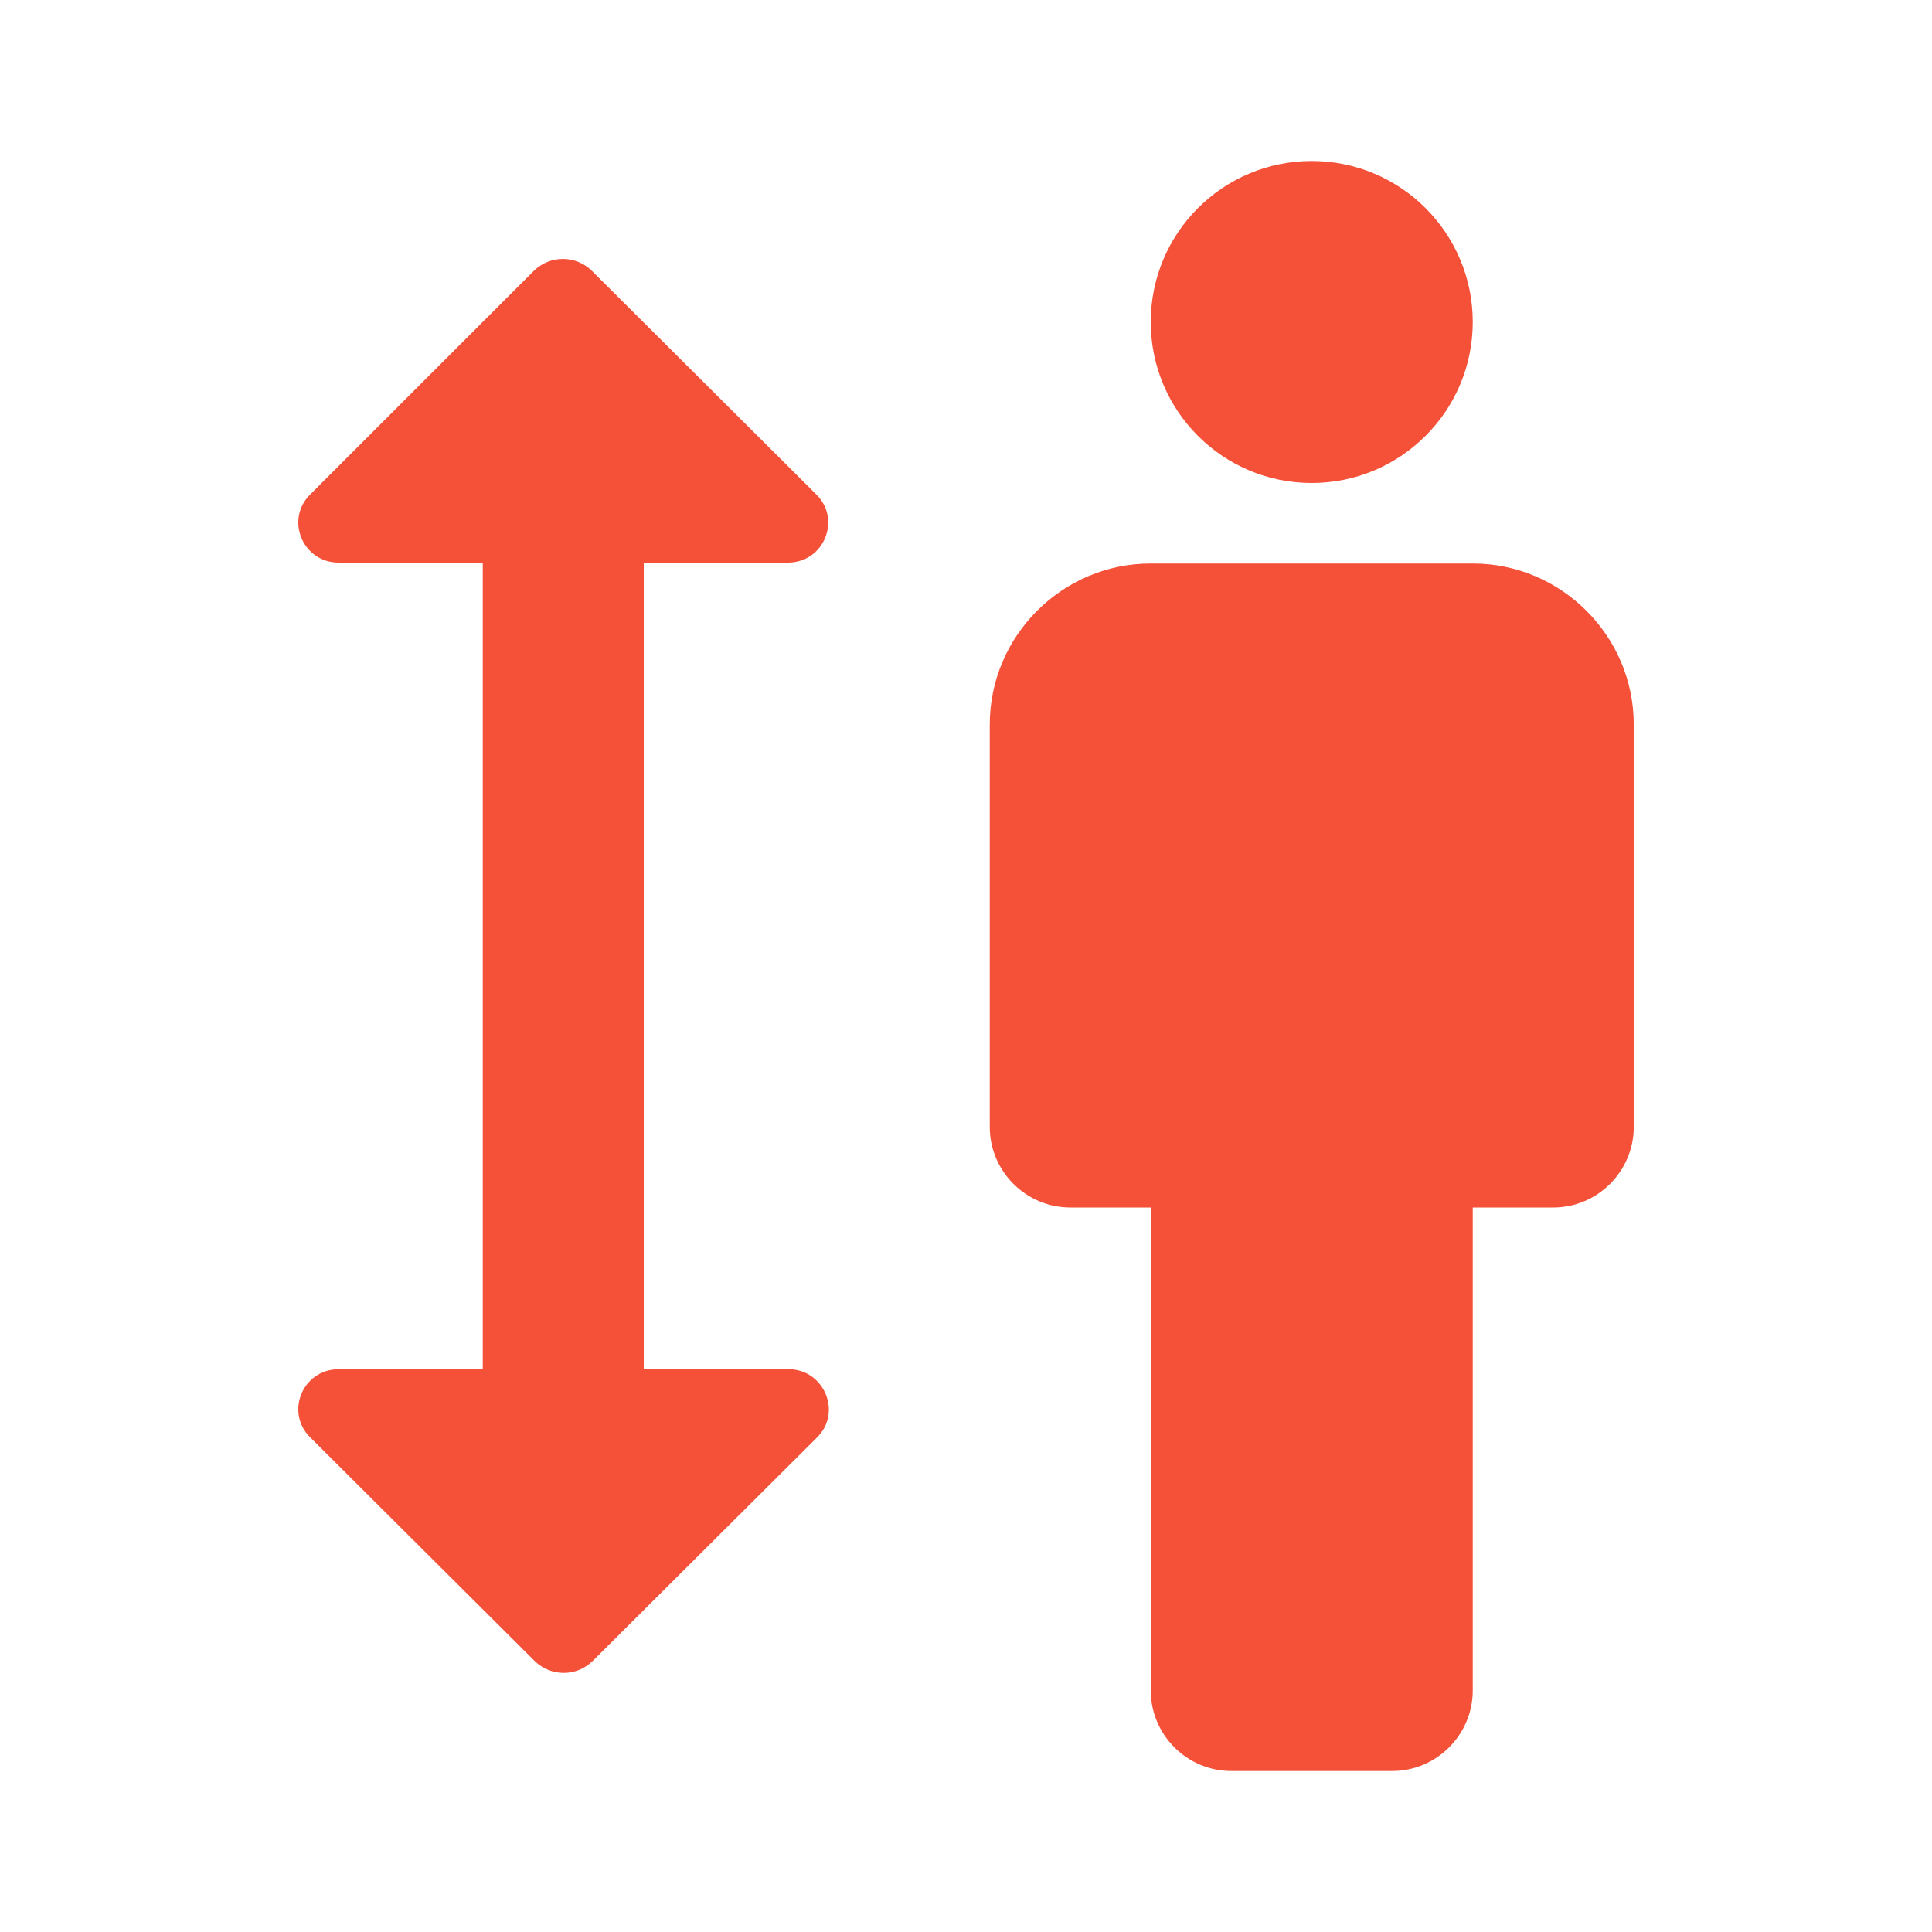 <svg width="24" height="24" viewBox="0 0 24 24" fill="none" xmlns="http://www.w3.org/2000/svg">
<path d="M7.997 6.989H9.787C10.237 6.989 10.457 6.449 10.137 6.139L7.347 3.359C7.147 3.169 6.837 3.169 6.637 3.359L3.857 6.139C3.537 6.449 3.757 6.989 4.207 6.989H5.997V17.009H4.207C3.757 17.009 3.537 17.549 3.857 17.859L6.647 20.639C6.847 20.829 7.157 20.829 7.357 20.639L10.147 17.859C10.467 17.549 10.237 17.009 9.797 17.009H7.997V6.989Z" fill="#F55139"/>
<path d="M18.295 7H14.295C13.195 7 12.295 7.9 12.295 9V14C12.295 14.55 12.745 15 13.295 15H14.295V21C14.295 21.55 14.745 22 15.295 22H17.295C17.845 22 18.295 21.55 18.295 21V15H19.295C19.845 15 20.295 14.55 20.295 14V9C20.295 7.9 19.395 7 18.295 7Z" fill="#F55139"/>
<path d="M16.295 6C17.399 6 18.295 5.105 18.295 4C18.295 2.895 17.399 2 16.295 2C15.19 2 14.295 2.895 14.295 4C14.295 5.105 15.19 6 16.295 6Z" fill="#F55139"/>
</svg>